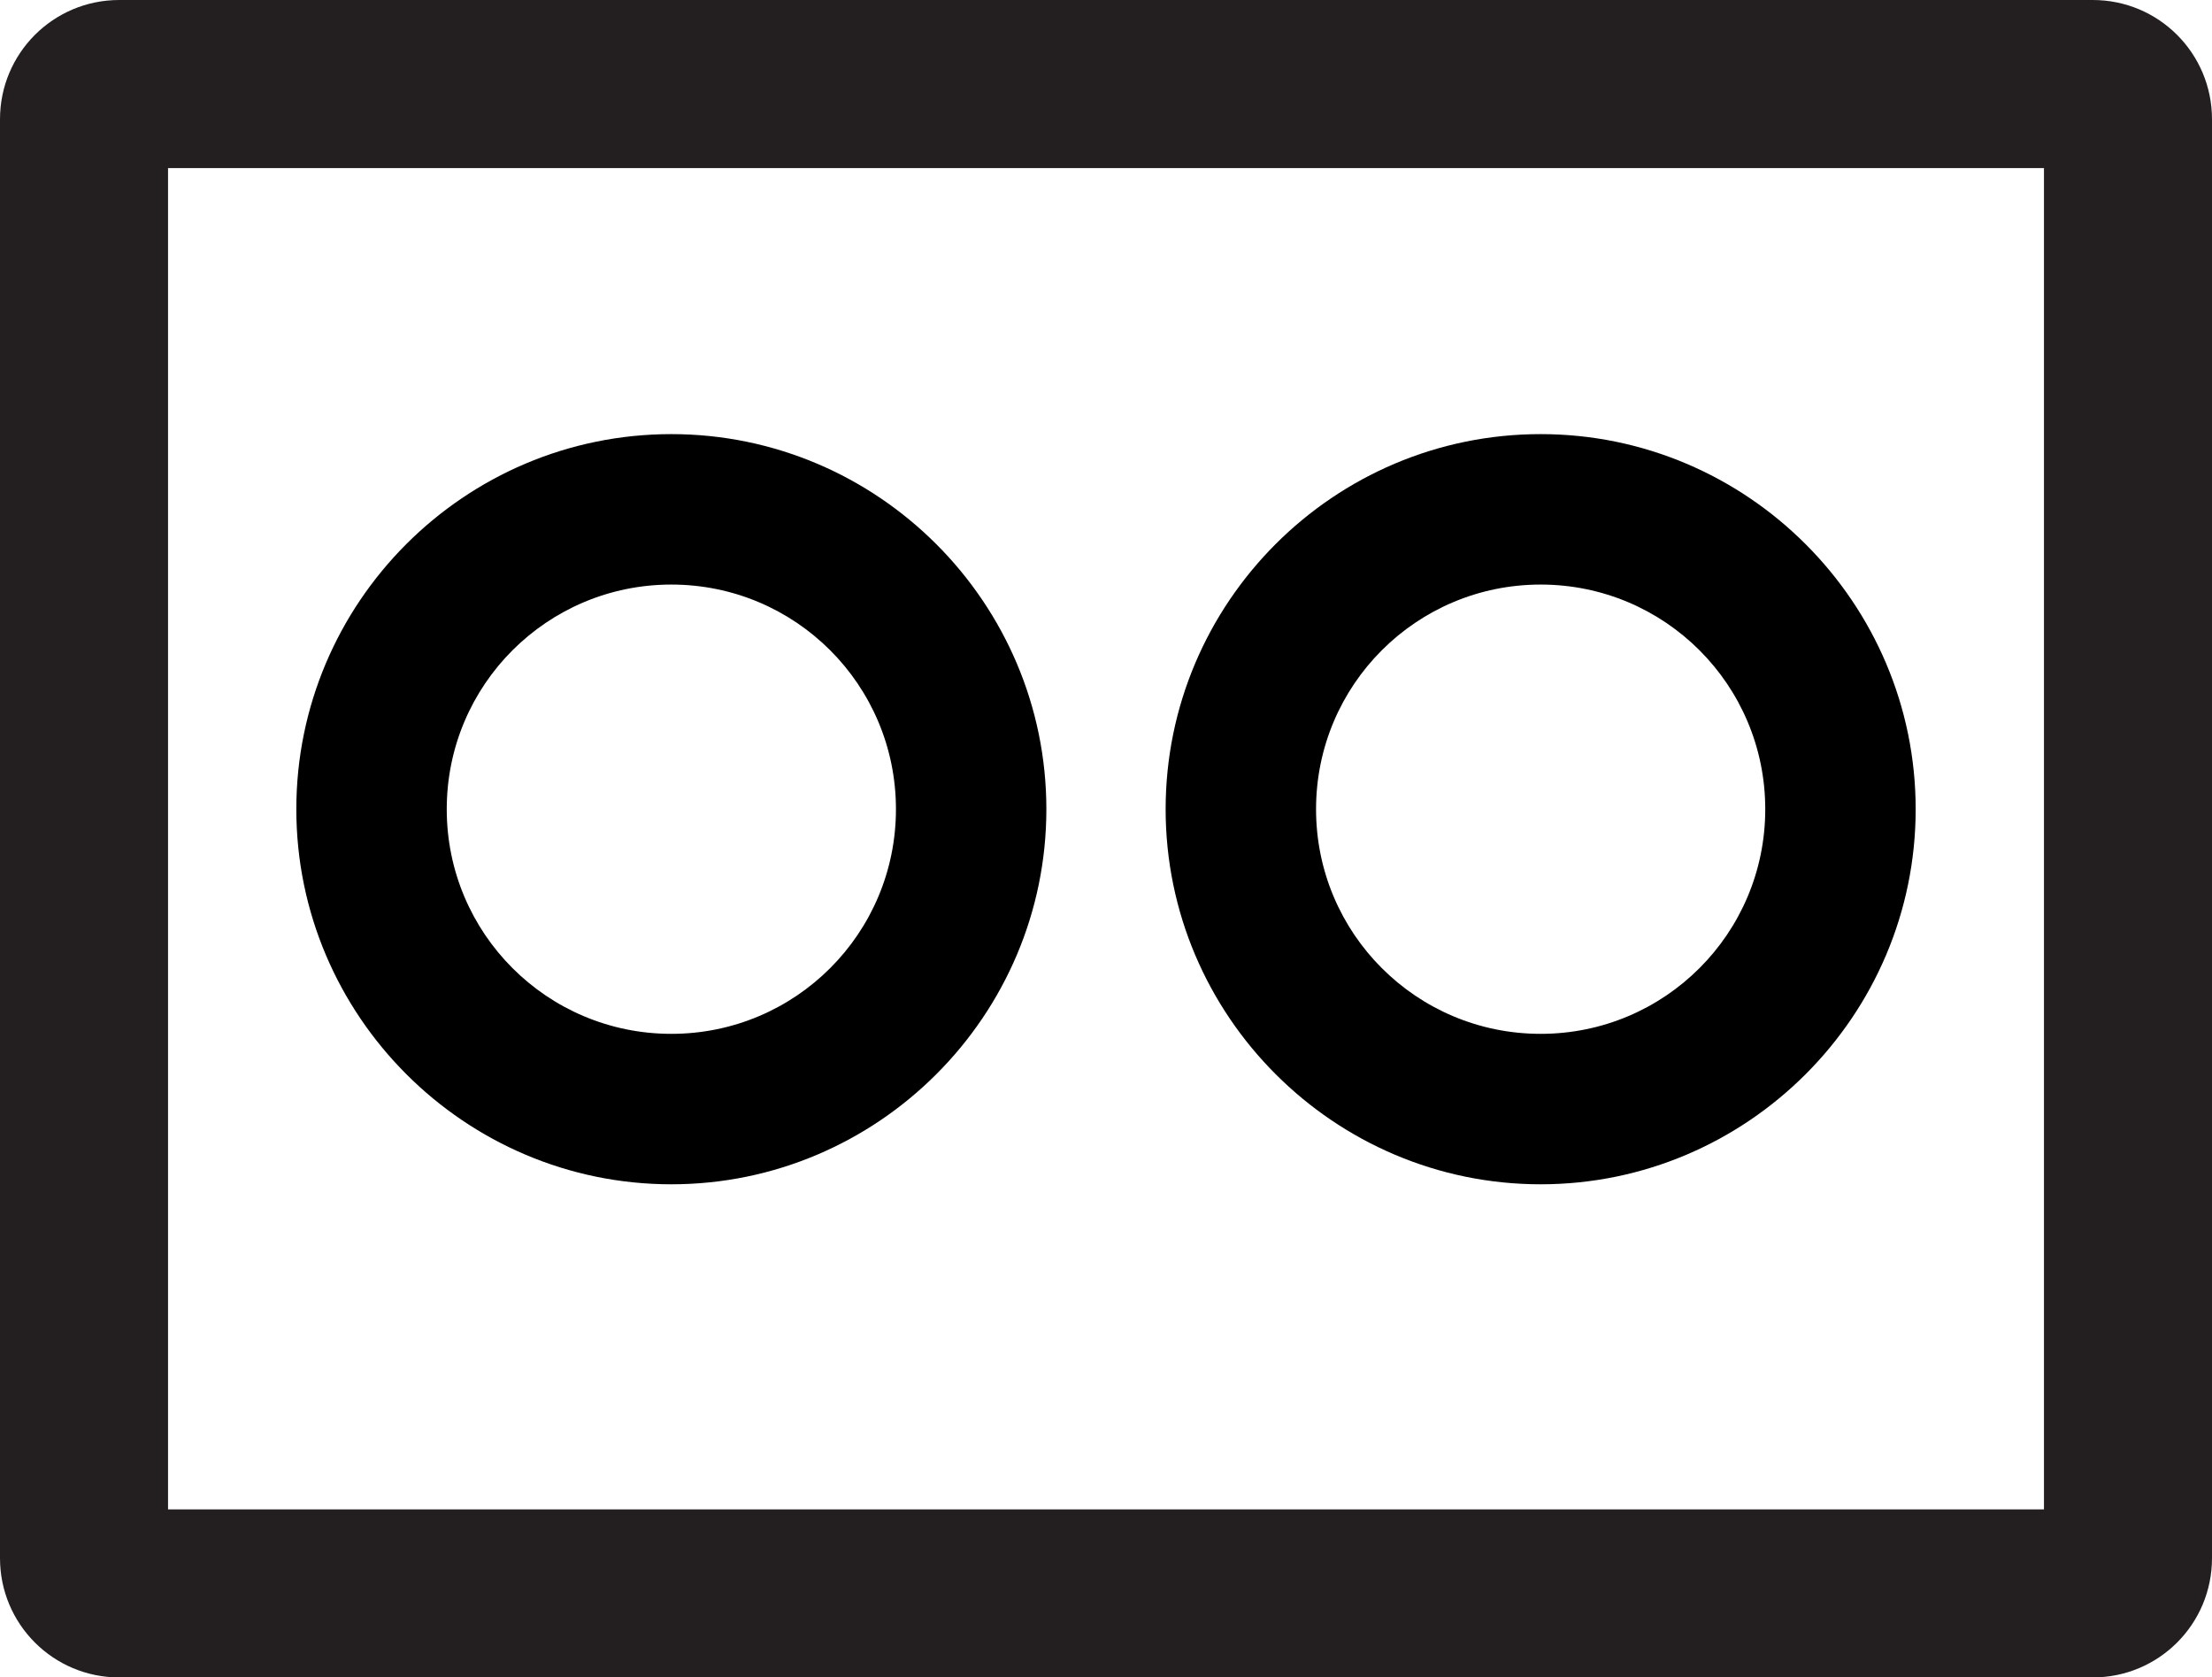 <?xml version="1.0" encoding="UTF-8"?>
<svg id="Layer_2" data-name="Layer 2" xmlns="http://www.w3.org/2000/svg" viewBox="0 0 53.97 40.92">
  <defs>
    <style>
      .cls-1 {
        fill: #231f20;
      }
    </style>
  </defs>
  <g id="Layer_1-2" data-name="Layer 1">
    <g>
      <path d="M37.59,14.26c3.03,0,5.48,2.45,5.48,5.48s-2.45,5.48-5.48,5.48-5.48-2.45-5.48-5.48,2.45-5.48,5.48-5.48m0-3.67c-5.05,0-9.15,4.11-9.15,9.15s4.11,9.15,9.15,9.15,9.15-4.11,9.15-9.15-4.11-9.15-9.15-9.15h0Z"/>
      <path d="M16.38,14.26c3.03,0,5.48,2.45,5.48,5.48s-2.45,5.48-5.48,5.48-5.48-2.45-5.48-5.48,2.45-5.48,5.48-5.48m0-3.67c-5.05,0-9.15,4.11-9.15,9.15s4.11,9.15,9.15,9.15,9.15-4.11,9.15-9.15-4.11-9.15-9.15-9.15h0Z"/>
      <path class="cls-1" d="M49.87,4.1V36.82H4.1V4.1H49.87m1.19-4.1H2.91C1.3,0,0,1.3,0,2.91V38.01c0,1.61,1.3,2.91,2.91,2.91H51.06c1.61,0,2.91-1.3,2.91-2.91V2.91c0-1.61-1.3-2.91-2.91-2.91h0Z"/>
    </g>
  </g>
</svg>